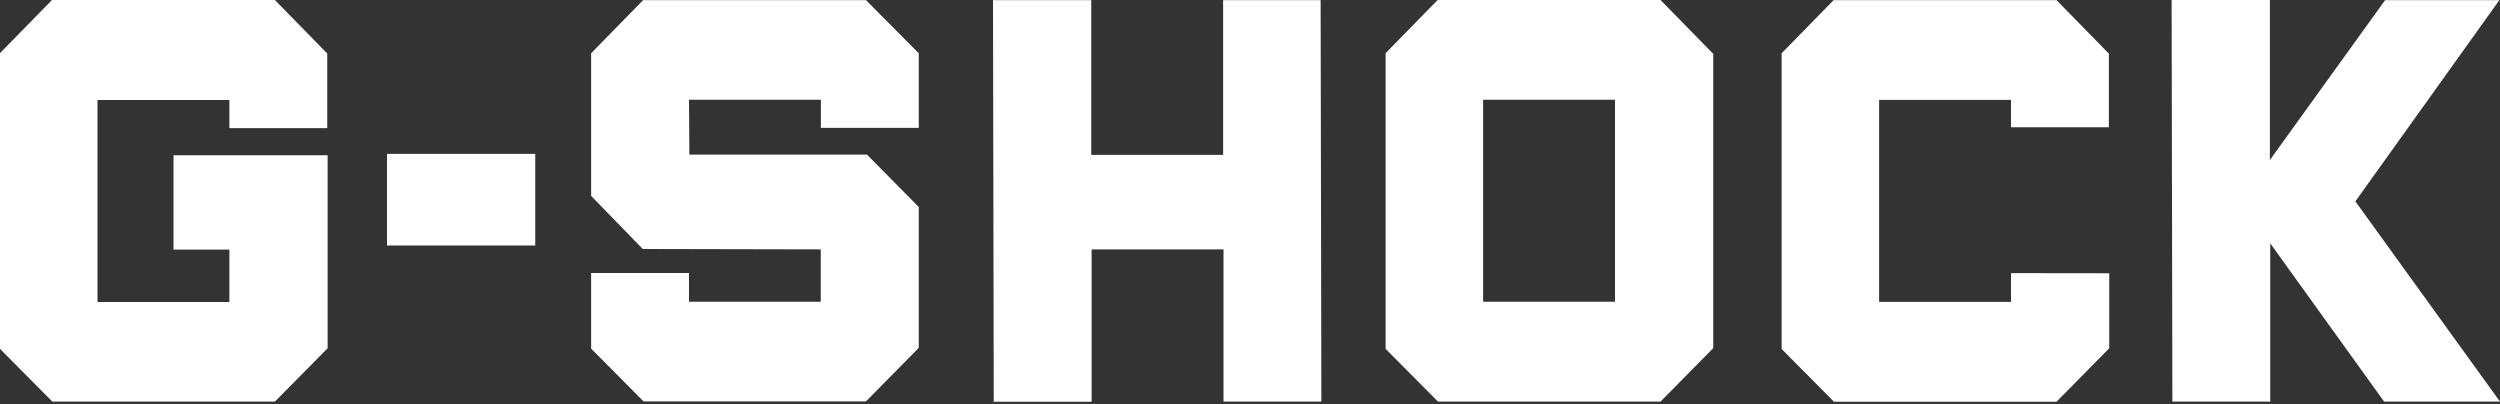 <?xml version="1.0" encoding="UTF-8" standalone="no"?>
<!DOCTYPE svg PUBLIC "-//W3C//DTD SVG 1.1//EN" "http://www.w3.org/Graphics/SVG/1.1/DTD/svg11.dtd">
<svg width="100%" height="100%" viewBox="0 0 600 97" version="1.1" xmlns="http://www.w3.org/2000/svg" xmlns:xlink="http://www.w3.org/1999/xlink" xml:space="preserve" xmlns:serif="http://www.serif.com/" style="fill-rule:evenodd;clip-rule:evenodd;stroke-linejoin:round;stroke-miterlimit:2;">
    <rect x="0" y="0" width="600" height="97" fill="#333333" stroke="none"/>
    <g transform="matrix(0.3,0,0,-0.3,-20.37,-31.41)">
        <path id="path2844" d="M330,-383.3L287.8,-426L109.8,-426L67.9,-383.8L67.9,-147.2L109.5,-104.7L287.8,-104.7L329.7,-147.5L329.7,-207.2L251.4,-207.2L251.4,-184.7L145.9,-184.7L145.9,-346.3L251.4,-346.3L251.4,-304.4L206.7,-304.4L206.7,-228.9L330,-228.9L330,-383.3" style="fill:white;fill-rule:nonzero;"/>
        <path id="path2846" d="M862.6,-426.9L862.6,-426.1L862,-426.1L862.6,-426.9" style="fill:white;fill-rule:nonzero;"/>
        <path id="path2848" d="M1124.4,-104.8L1046.4,-104.8L1046.4,-228.6L940.9,-228.6L940.9,-104.8L862.3,-104.8L862.9,-426.1L941.2,-426.1L941.2,-304.2L1046.7,-304.2L1046.7,-426L1125,-426L1124.4,-104.8" style="fill:white;fill-rule:nonzero;"/>
        <path id="path2850" d="M1976,-104.8L2067.4,-104.8L1952.2,-265.8L2067.9,-426L1975.2,-426L1884.1,-299.4L1884.1,-426L1805.8,-426L1805.2,-104.7L1883.8,-104.7L1883.8,-232.7L1976,-104.8" style="fill:white;fill-rule:nonzero;"/>
        <path id="path2852" d="M582.1,-303.9L724.5,-304.2L724.5,-346.1L619.1,-346.1L619.1,-323.1L540.8,-323.1L540.8,-383.6L582.7,-425.8L760.7,-425.8L802.9,-383L802.9,-270.3L761.5,-228.4L619.4,-228.4L619.1,-184.5L724.6,-184.5L724.6,-207L802.9,-207L802.9,-147.3L760.7,-104.8L582.4,-104.8L540.8,-147.3L540.8,-261.4L582.1,-303.9" style="fill:white;fill-rule:nonzero;"/>
        <path id="path2854" d="M1755.3,-323.3L1755.3,-383.3L1713.1,-426.1L1535.1,-426.1L1493.2,-383.9L1493.2,-147.3L1534.8,-104.8L1713.1,-104.8L1755,-147.6L1755,-206.5L1676.7,-206.5L1676.7,-184.6L1571.2,-184.6L1571.2,-346.2L1676.7,-346.2L1676.7,-323.2L1755.3,-323.3" style="fill:white;fill-rule:nonzero;"/>
        <path id="path2856" d="M1359.9,-346.1L1254.4,-346.1L1254.4,-184.5L1359.9,-184.5L1359.9,-346.1ZM1438.2,-147.5L1396.3,-104.7L1218,-104.7L1176.4,-147.2L1176.4,-383.8L1218.3,-426L1396.3,-426L1438.5,-383.2L1438.5,-147.5" style="fill:white;fill-rule:nonzero;"/>
        <rect id="path2858" x="377.5" y="-301.1" width="118.6" height="73.3" style="fill:white;fill-rule:nonzero;"/>
    </g>
</svg>

